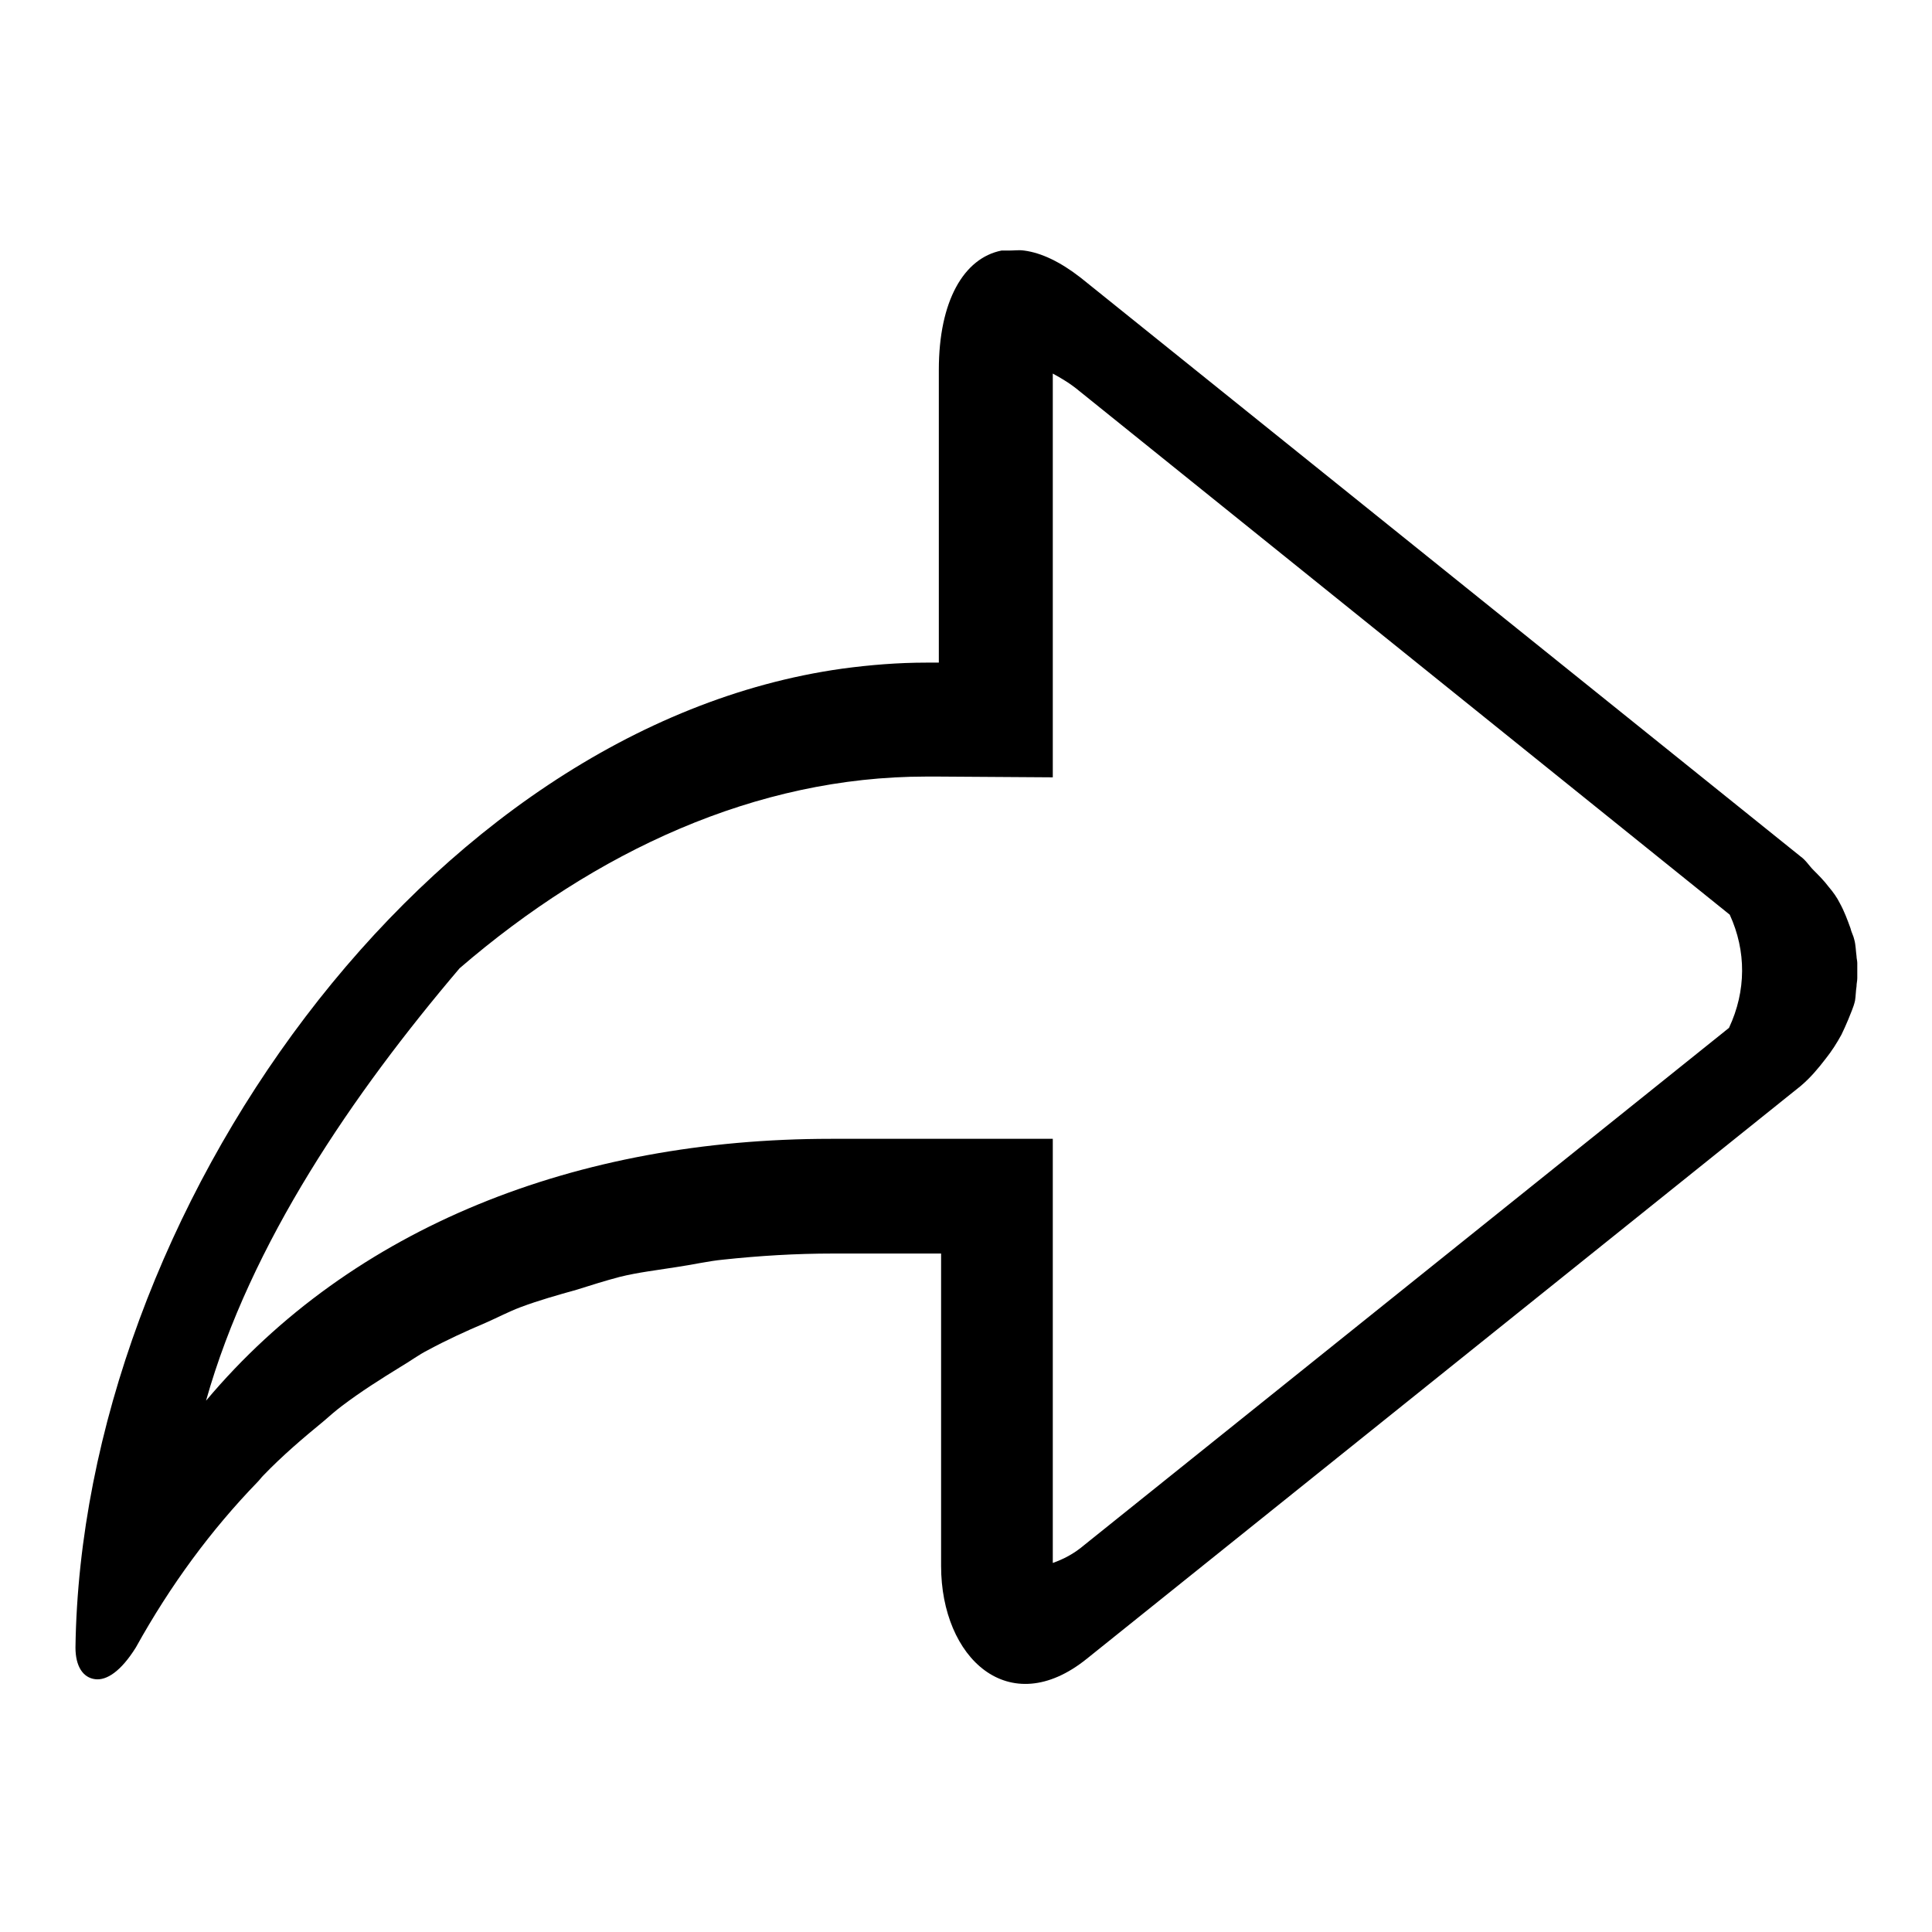 <?xml version="1.0" encoding="utf-8"?>
<!-- Svg Vector Icons : http://www.onlinewebfonts.com/icon -->
<!DOCTYPE svg PUBLIC "-//W3C//DTD SVG 1.1//EN" "http://www.w3.org/Graphics/SVG/1.1/DTD/svg11.dtd">
<svg version="1.1" xmlns="http://www.w3.org/2000/svg" xmlns:xlink="http://www.w3.org/1999/xlink" x="0px" y="0px" viewBox="0 0 256 256" enable-background="new 0 0 256 256" xml:space="preserve">
<g><g><path fill="#000000" d="M10,218.3c0,2.5,1,4,2.6,4.2c1.5,0.2,3.4-1,5.4-4.2c4.6-8.3,10-15.6,16.1-21.9c0.3-0.3,0.5-0.6,0.8-0.9c2.5-2.6,5.2-4.9,8-7.2c0.8-0.7,1.6-1.4,2.4-2c2.5-1.9,5.2-3.6,7.8-5.2c1.2-0.7,2.4-1.6,3.6-2.2c2.4-1.3,5-2.5,7.6-3.6c1.6-0.7,3.1-1.5,4.7-2.1c2.4-0.9,4.9-1.6,7.4-2.3c1.9-0.6,3.8-1.2,5.7-1.7c2.4-0.6,5-0.9,7.5-1.3c2.1-0.3,4.2-0.8,6.3-1c4.7-0.5,9.5-0.8,14.5-0.8h14.3v26.3v15.1c0,12.2,9,20.6,19.3,12.3l94.6-75.9c1.3-1.1,2.3-2.3,3.3-3.6c0,0,0,0,0,0c0.8-1,1.5-2.1,2.1-3.2c0.3-0.6,0.6-1.3,0.9-2c0.3-0.8,0.7-1.6,0.9-2.5c0.1-0.6,0.1-1.3,0.2-1.9c0-0.4,0.1-0.7,0.1-1.1c0-0.7,0-1.3,0-2c0-0.3-0.1-0.6-0.1-0.9c-0.1-0.7-0.1-1.5-0.3-2.2c-0.1-0.5-0.4-1-0.5-1.5c-0.4-1.1-0.8-2.2-1.4-3.3c-0.4-0.8-0.9-1.5-1.5-2.2c-0.6-0.8-1.3-1.5-2-2.2c-0.6-0.6-1-1.3-1.7-1.8l-95.4-76.7c-2.7-2.1-5.2-3.3-7.5-3.6c-0.7-0.1-1.3,0-2,0c-0.3,0-0.7,0-1,0c-5,1-8.3,6.7-8.3,15.8v38.8h-1.6c-3.8,0-7.5,0.3-11.2,0.8C56.6,96.3,10.8,160.7,10,218.3z M27.3,185.6c5.9-20.9,19.5-40.7,33.6-57.3c18-15.5,39.3-25.4,61.8-25.4h1.7l15.1,0.1V88.2V75.8V49.5c1.1,0.6,2.3,1.3,3.5,2.3l86.2,69.4c2.2,4.8,2.2,10.1-0.1,15l-85.4,68.5c-1.4,1.2-2.8,1.9-4.2,2.4V166v-15.1h-29.4C76.5,150.9,46.7,162.5,27.3,185.6z"/></g></g>
</svg>